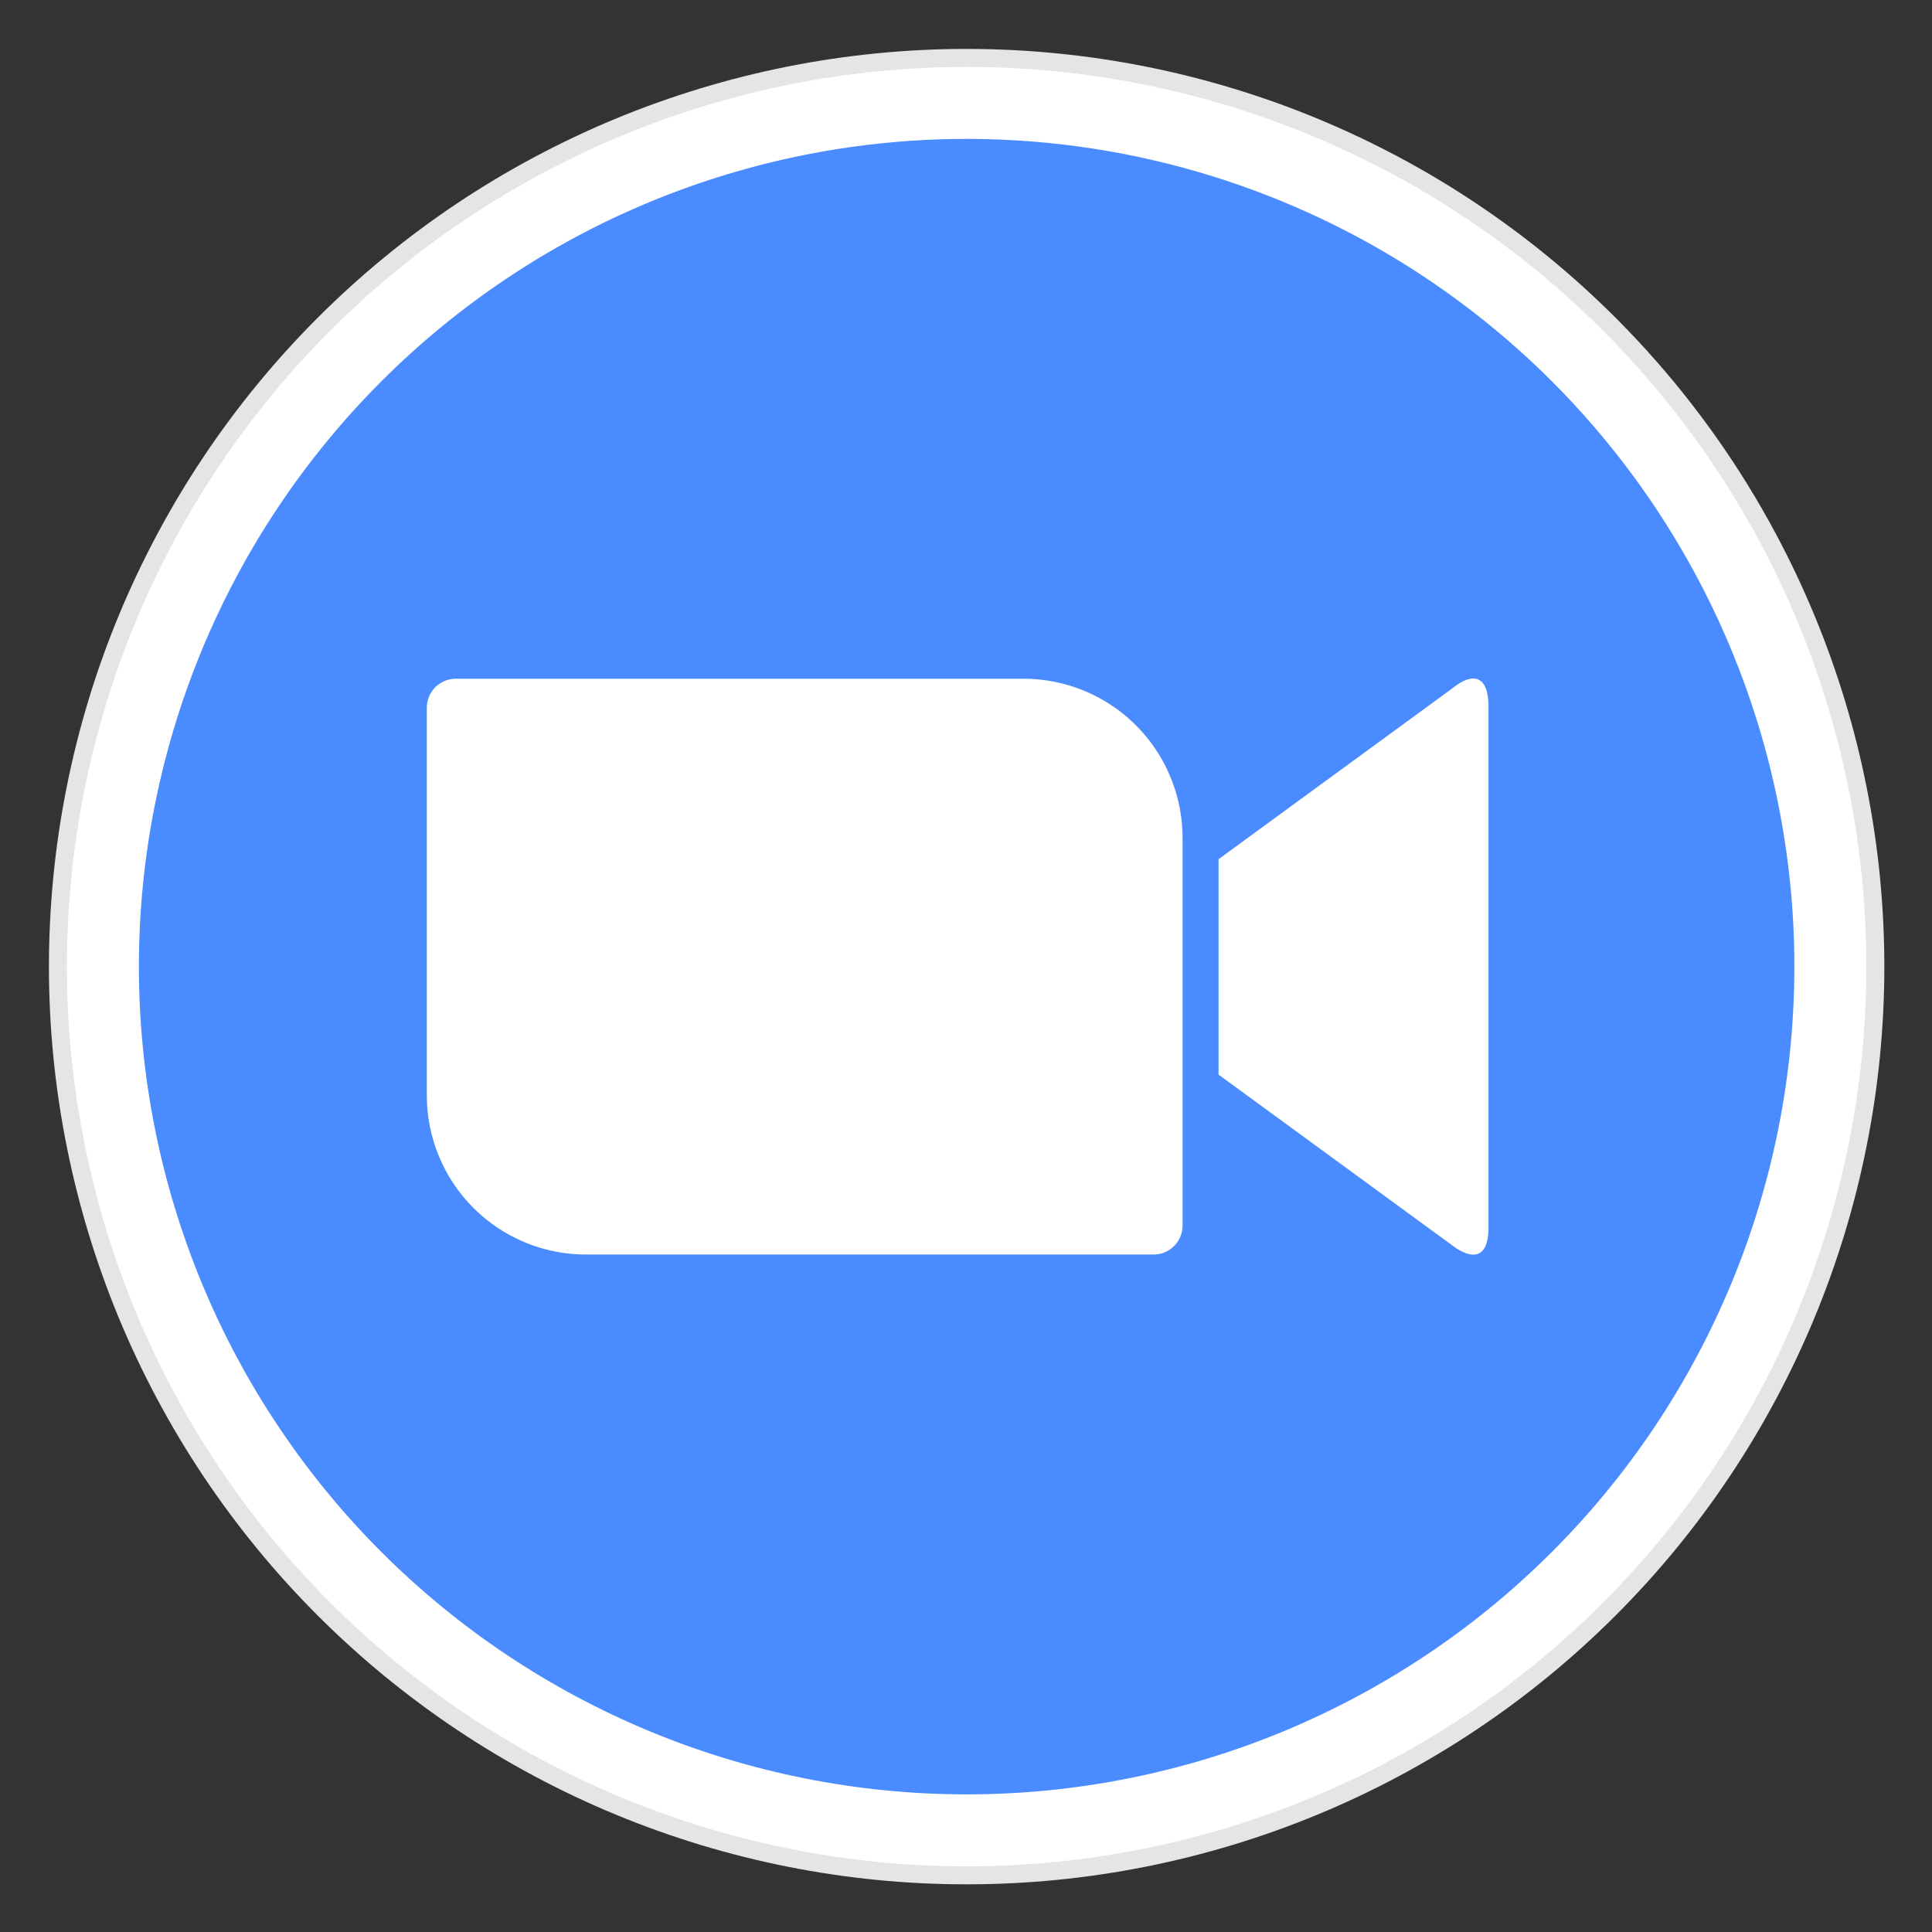 <svg xmlns="http://www.w3.org/2000/svg" width="500" height="500" version="1.0" viewBox="0 0 375 375"><rect x="0" y="0" width="375" height="375" fill="#333333" stroke="none"/><defs><clipPath id="a"><path d="M9.496 9.496h356.25v356.25H9.496Zm0 0"/></clipPath><clipPath id="b"><path d="M9.496 187.621c0-5.832.29-11.652.86-17.457a176.75 176.75 0 0 1 2.566-17.293 178.12 178.12 0 0 1 10.133-33.414 178.38 178.38 0 0 1 7.476-15.8 178.373 178.373 0 0 1 8.985-14.997A178.208 178.208 0 0 1 88.66 39.516a177.955 177.955 0 0 1 14.996-8.985 178.38 178.38 0 0 1 15.801-7.476 178.718 178.718 0 0 1 33.414-10.137 178.106 178.106 0 0 1 17.293-2.563 177.313 177.313 0 0 1 17.457-.859c5.836 0 11.656.285 17.461.86 5.805.57 11.57 1.425 17.293 2.562a178.344 178.344 0 0 1 16.953 4.25 177.786 177.786 0 0 1 16.461 5.887 178.38 178.38 0 0 1 15.8 7.476 177.266 177.266 0 0 1 14.993 8.985 178.003 178.003 0 0 1 58.133 64.14 178.147 178.147 0 0 1 13.363 32.258 176.936 176.936 0 0 1 4.246 16.957 176.75 176.75 0 0 1 2.567 17.293c.57 5.805.859 11.625.859 17.457 0 5.836-.29 11.656-.86 17.461a176.671 176.671 0 0 1-2.566 17.29 176.936 176.936 0 0 1-4.246 16.956 178.221 178.221 0 0 1-32.762 61.297 178.848 178.848 0 0 1-11.738 12.95 178.96 178.96 0 0 1-12.953 11.741 177.973 177.973 0 0 1-14.043 10.41 177.306 177.306 0 0 1-14.992 8.989 177.253 177.253 0 0 1-15.8 7.473 177.813 177.813 0 0 1-33.415 10.136 178.118 178.118 0 0 1-17.293 2.567 178.467 178.467 0 0 1-34.918 0 178.118 178.118 0 0 1-17.293-2.567 178.698 178.698 0 0 1-16.957-4.246 178.147 178.147 0 0 1-32.258-13.363 177.996 177.996 0 0 1-14.996-8.988 178.634 178.634 0 0 1-14.039-10.41 178.96 178.96 0 0 1-12.953-11.743 178.847 178.847 0 0 1-11.738-12.949 179 179 0 0 1-10.414-14.043 178.304 178.304 0 0 1-8.985-14.992 178.903 178.903 0 0 1-7.476-15.8 178.194 178.194 0 0 1-10.133-33.419 176.671 176.671 0 0 1-2.567-17.289 178.568 178.568 0 0 1-.859-17.46Zm0 0"/></clipPath><clipPath id="c"><path d="M12 12h351v351H12Zm0 0"/></clipPath><clipPath id="d"><path d="M12.988 187.621c0-5.719.282-11.426.844-17.117a174.634 174.634 0 0 1 6.676-33.574 175.068 175.068 0 0 1 13.101-31.63c2.7-5.042 5.633-9.945 8.813-14.698A174.37 174.37 0 0 1 64.14 64.137a174.476 174.476 0 0 1 41.16-30.528 175.22 175.22 0 0 1 15.492-7.328 175.04 175.04 0 0 1 16.137-5.773 174.634 174.634 0 0 1 33.574-6.676 174.01 174.01 0 0 1 34.234 0 174.534 174.534 0 0 1 33.578 6.676 175.04 175.04 0 0 1 16.137 5.773 174.302 174.302 0 0 1 30.191 16.14 174.37 174.37 0 0 1 26.461 21.716 174.504 174.504 0 0 1 37.856 56.656 173.9 173.9 0 0 1 5.773 16.137 173.796 173.796 0 0 1 4.164 16.625 173.451 173.451 0 0 1 2.516 16.949c.563 5.691.84 11.398.84 17.117 0 5.719-.277 11.426-.84 17.117a173.53 173.53 0 0 1-2.516 16.953 173.796 173.796 0 0 1-4.164 16.625 175.127 175.127 0 0 1-13.098 31.629 174.557 174.557 0 0 1-30.531 41.16 174.392 174.392 0 0 1-12.695 11.508 175.395 175.395 0 0 1-13.765 10.211 175.304 175.304 0 0 1-14.7 8.809 174.178 174.178 0 0 1-15.492 7.328 173.9 173.9 0 0 1-16.137 5.773 174.546 174.546 0 0 1-84.762 4.164 173.796 173.796 0 0 1-16.624-4.164 173.9 173.9 0 0 1-16.137-5.773 173.038 173.038 0 0 1-15.492-7.328 175.304 175.304 0 0 1-14.7-8.809 175.395 175.395 0 0 1-13.765-10.21 173.582 173.582 0 0 1-12.695-11.509 173.694 173.694 0 0 1-11.512-12.699 173.588 173.588 0 0 1-10.207-13.761 175.346 175.346 0 0 1-8.813-14.7 175.127 175.127 0 0 1-13.101-31.629 174.97 174.97 0 0 1-4.164-16.625 174.712 174.712 0 0 1-2.512-16.953 173.95 173.95 0 0 1-.844-17.117Zm0 0"/></clipPath><clipPath id="e"><path d="M26 26h323v323H26Zm0 0"/></clipPath><clipPath id="f"><path d="M26.96 187.621a160.543 160.543 0 0 1 3.087-31.344 160.855 160.855 0 0 1 15.883-44.39c2.48-4.64 5.183-9.149 8.11-13.524A159.572 159.572 0 0 1 63.43 85.7a161.14 161.14 0 0 1 10.586-11.683 161.14 161.14 0 0 1 24.347-19.98 160.94 160.94 0 0 1 13.524-8.106c4.64-2.48 9.39-4.727 14.254-6.739a160.855 160.855 0 0 1 30.137-9.145 160.603 160.603 0 0 1 47.094-2.313 160.637 160.637 0 0 1 45.734 11.457 160.282 160.282 0 0 1 27.777 14.845 161.314 161.314 0 0 1 12.664 9.395 160.265 160.265 0 0 1 11.68 10.586 160.54 160.54 0 0 1 28.086 37.871 159.8 159.8 0 0 1 6.742 14.254 160.856 160.856 0 0 1 9.145 30.137 160.543 160.543 0 0 1 2.313 47.094 161.508 161.508 0 0 1-2.314 15.593 160.933 160.933 0 0 1-3.832 15.297 160.157 160.157 0 0 1-5.312 14.843 160.316 160.316 0 0 1-6.743 14.254 159.9 159.9 0 0 1-8.105 13.524 160.318 160.318 0 0 1-19.98 24.344 160.318 160.318 0 0 1-37.868 28.085 161.417 161.417 0 0 1-14.254 6.743 161.301 161.301 0 0 1-14.843 5.312 159.45 159.45 0 0 1-15.297 3.828 160.314 160.314 0 0 1-31.344 3.09 160.603 160.603 0 0 1-61.48-12.23 160.895 160.895 0 0 1-27.778-14.848 160.54 160.54 0 0 1-44.324-44.324 159.941 159.941 0 0 1-14.848-27.778 160.156 160.156 0 0 1-5.312-14.843 160.933 160.933 0 0 1-3.832-15.297 160.682 160.682 0 0 1-3.086-31.344Zm0 0"/></clipPath><clipPath id="g"><path d="M82.844 131H288.91v113H82.844Zm0 0"/></clipPath><clipPath id="h"><path d="m236.52 166.77 45.406-33.18c3.96-3.23 6.984-2.48 6.984 3.492v101.184c0 6.707-3.773 5.937-6.984 3.492l-45.406-33.18ZM82.844 137.328v75.442a30.61 30.61 0 0 0 .625 6.023c.402 1.984 1 3.914 1.785 5.781a31.026 31.026 0 0 0 2.879 5.328 30.833 30.833 0 0 0 8.563 8.477 30.463 30.463 0 0 0 5.35 2.828 30.586 30.586 0 0 0 5.802 1.73c1.992.387 4 .579 6.027.567h110.02a5.554 5.554 0 0 0 2.148-.418 5.558 5.558 0 0 0 1.824-1.211 5.553 5.553 0 0 0 1.227-1.813 5.557 5.557 0 0 0 .441-2.144v-75.441a30.908 30.908 0 0 0-19.203-28.442 30.917 30.917 0 0 0-11.828-2.297H88.484c-.746 0-1.46.14-2.148.422a5.564 5.564 0 0 0-1.828 1.207 5.597 5.597 0 0 0-1.664 3.96Zm0 0" clip-rule="evenodd"/></clipPath></defs><g clip-path="url(#a)"><g clip-path="url(#b)"><path fill="#e5e5e4" d="M.766.766H374.48V374.48H.766Zm0 0"/></g></g><g clip-path="url(#c)"><g clip-path="url(#d)"><path fill="#fff" d="M4.258 4.258h366.73v366.73H4.258Zm0 0"/></g></g><g clip-path="url(#e)"><g clip-path="url(#f)"><path fill="#4a8cff" d="M18.23 18.23h338.786v338.786H18.23Zm0 0"/></g></g><g clip-path="url(#g)"><g clip-path="url(#h)"><path fill="#fff" d="M74.113 123.008h223.528v129.226H74.113Zm0 0"/></g></g></svg>